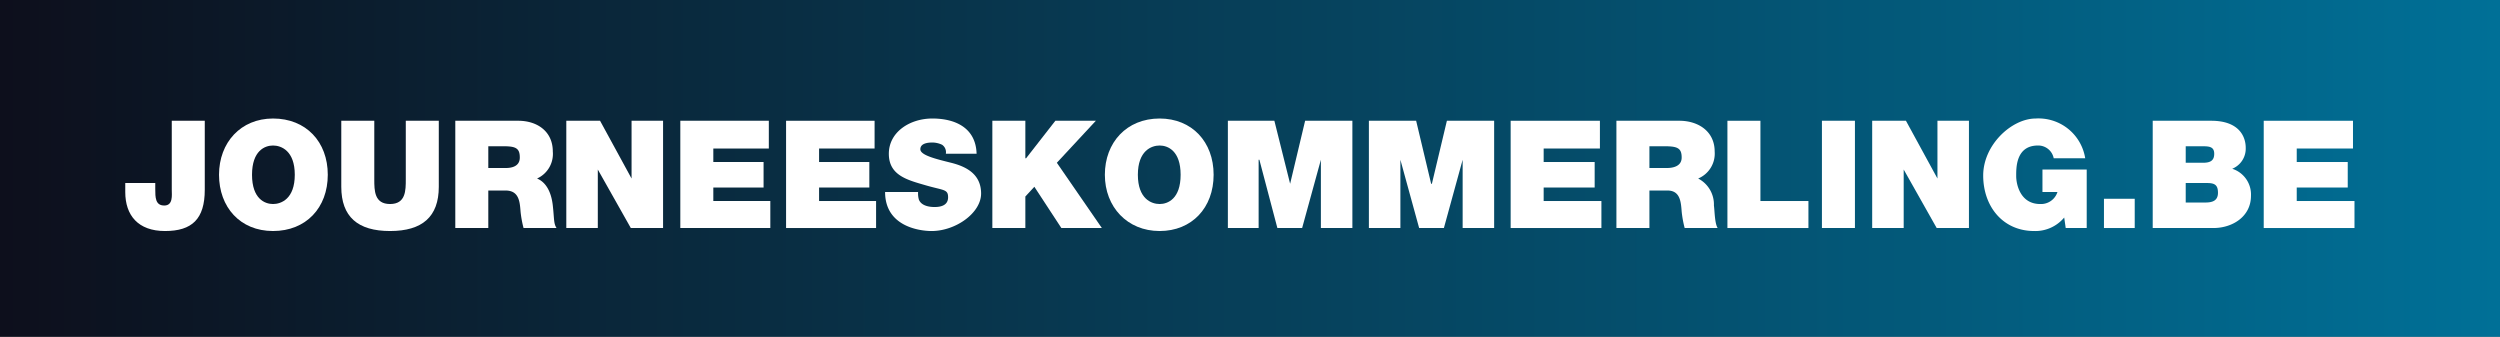 <?xml version="1.0"?>
<svg xmlns="http://www.w3.org/2000/svg" xmlns:xlink="http://www.w3.org/1999/xlink" viewBox="0 0 333.3 44.9" width="333.3" height="44.9" x="0" y="0"><rect x="0" y="0" width="333.3" height="44.9" fill="#808080" stroke="none"/><defs><linearGradient id="a" y1="22.46" x2="333.3" y2="22.46" gradientUnits="userSpaceOnUse"><stop offset="0" stop-color="#013b06"/><stop offset="0" stop-color="#0d0f1c"/><stop offset="1" stop-color="#007097"/></linearGradient></defs><rect width="333.3" height="44.92" style="fill:url(#a)"/><path d="M27.3,25.3c0,3.9-1.7,5.5-5.3,5.5s-5.3-2.1-5.3-5.2V24.4h4v.8c0,1.1,0,2.2,1.2,2.2s1-1.4,1-2.1V16.1h4.4Z" style="fill:#fff"/><path d="M36.4,15.8c4.4,0,7.3,3.1,7.3,7.5s-2.9,7.5-7.3,7.5-7.2-3.2-7.2-7.5S32.1,15.8,36.4,15.8Zm0,11.4c1.1,0,2.9-.7,2.9-3.9s-1.8-3.9-2.9-3.9-2.8.7-2.8,3.9S35.3,27.2,36.4,27.2Z" style="fill:#fff"/><path d="M58.5,24.9c0,4-2.2,5.9-6.5,5.9s-6.5-1.9-6.5-5.9V16.1h4.4v7.8c0,1.5,0,3.3,2.1,3.3s2.1-1.8,2.1-3.3V16.1h4.4Z" style="fill:#fff"/><path d="M60.7,16.1h8.4c2.5,0,4.6,1.4,4.6,4.1a3.6,3.6,0,0,1-2.1,3.6c1.2.5,1.9,1.8,2.1,3.6s.1,2.4.5,3H69.8a14.3,14.3,0,0,1-.4-2.2c-.1-1.3-.2-2.8-2-2.8H65.1v5H60.7Zm4.4,6.3h2.3c.8,0,1.9-.2,1.9-1.4s-.5-1.5-2.1-1.5H65.1Z" style="fill:#fff"/><path d="M75.5,16.1H80l4.2,7.7h0V16.1h4.2V30.4H84.1l-4.4-7.8h0v7.8H75.5Z" style="fill:#fff"/><path d="M90.7,16.1h11.8v3.7H95.1v1.8h6.7V25H95.1v1.8h7.6v3.6h-12Z" style="fill:#fff"/><path d="M104.8,16.1h11.8v3.7h-7.4v1.8h6.7V25h-6.7v1.8h7.6v3.6h-12Z" style="fill:#fff"/><path d="M122.4,25.6a3.1,3.1,0,0,0,.1,1c.3.8,1.3,1,2.1,1s1.8-.2,1.8-1.3-.6-.9-3-1.6-4.9-1.3-4.9-4.2,2.8-4.7,5.8-4.7,5.8,1.2,5.9,4.7h-4.1a1.2,1.2,0,0,0-.5-1.2,3.1,3.1,0,0,0-1.3-.3c-.6,0-1.6.1-1.6.9s2.1,1.3,4.1,1.8,4,1.5,4,4.1-3.4,5-6.6,5c-1.6,0-6.2-.6-6.2-5.2Z" style="fill:#fff"/><path d="M132.3,16.1h4.4v5h.1l3.9-5h5.4l-5.2,5.6,6,8.7h-5.4l-3.6-5.5-1.2,1.3v4.2h-4.4Z" style="fill:#fff"/><path d="M154.6,15.8c4.3,0,7.2,3.1,7.2,7.5s-2.9,7.5-7.2,7.5-7.3-3.2-7.3-7.5S150.2,15.8,154.6,15.8Zm0,11.4c1.1,0,2.8-.7,2.8-3.9s-1.7-3.9-2.8-3.9-2.9.7-2.9,3.9S153.5,27.2,154.6,27.2Z" style="fill:#fff"/><path d="M163.7,16.1h6.2l2.1,8.4h0l2-8.4h6.3V30.4h-4.2V21.3h0l-2.5,9.1h-3.3l-2.4-9.1h-.1v9.1h-4.1Z" style="fill:#fff"/><path d="M182.5,16.1h6.3l2,8.4h.1l2-8.4h6.3V30.4H195V21.3h0l-2.5,9.1h-3.3l-2.5-9.1h0v9.1h-4.2Z" style="fill:#fff"/><path d="M201.4,16.1h11.9v3.7h-7.5v1.8h6.8V25h-6.8v1.8h7.7v3.6H201.4Z" style="fill:#fff"/><path d="M215.5,16.1h8.4c2.5,0,4.7,1.4,4.7,4.1a3.6,3.6,0,0,1-2.2,3.6,3.9,3.9,0,0,1,2.1,3.6c.1.7.1,2.4.5,3h-4.4a14.3,14.3,0,0,1-.4-2.2c-.1-1.3-.2-2.8-1.9-2.8h-2.4v5h-4.4Zm4.4,6.3h2.3c.8,0,2-.2,2-1.4s-.5-1.5-2.2-1.5h-2.1Z" style="fill:#fff"/><path d="M230.3,16.1h4.4V26.8h6.4v3.6H230.3Z" style="fill:#fff"/><path d="M242.9,16.1h4.4V30.4h-4.4Z" style="fill:#fff"/><path d="M249.6,16.1h4.5l4.2,7.7h0V16.1h4.2V30.4h-4.3l-4.4-7.8h0v7.8h-4.2Z" style="fill:#fff"/><path d="M275.2,29a5,5,0,0,1-4,1.8c-4.2,0-6.8-3.3-6.8-7.4s3.8-7.6,7-7.6a6.3,6.3,0,0,1,6.6,5.3h-4.2a2.1,2.1,0,0,0-2.1-1.7c-3,0-2.9,3.1-2.9,4.1s.5,3.7,3.2,3.7a2.3,2.3,0,0,0,2.3-1.6h-2v-3h5.9v7.8h-2.8Z" style="fill:#fff"/><path d="M280.5,26.5h4.1v3.9h-4.1Z" style="fill:#fff"/><path d="M287,16.1h7.8c3.8,0,4.6,2.2,4.6,3.6a2.9,2.9,0,0,1-1.8,2.8,3.6,3.6,0,0,1,2.5,3.6c0,2.8-2.5,4.3-5,4.3H287Zm4.4,5.6h2.3c1,0,1.5-.3,1.5-1.2s-.6-1-1.5-1h-2.3Zm0,5.3H294c.9,0,1.7-.2,1.7-1.3s-.5-1.3-1.5-1.3h-2.8Z" style="fill:#fff"/><path d="M301.8,16.1h11.9v3.7h-7.5v1.8H313V25h-6.8v1.8h7.7v3.6H301.8Z" style="fill:#fff"/></svg>

